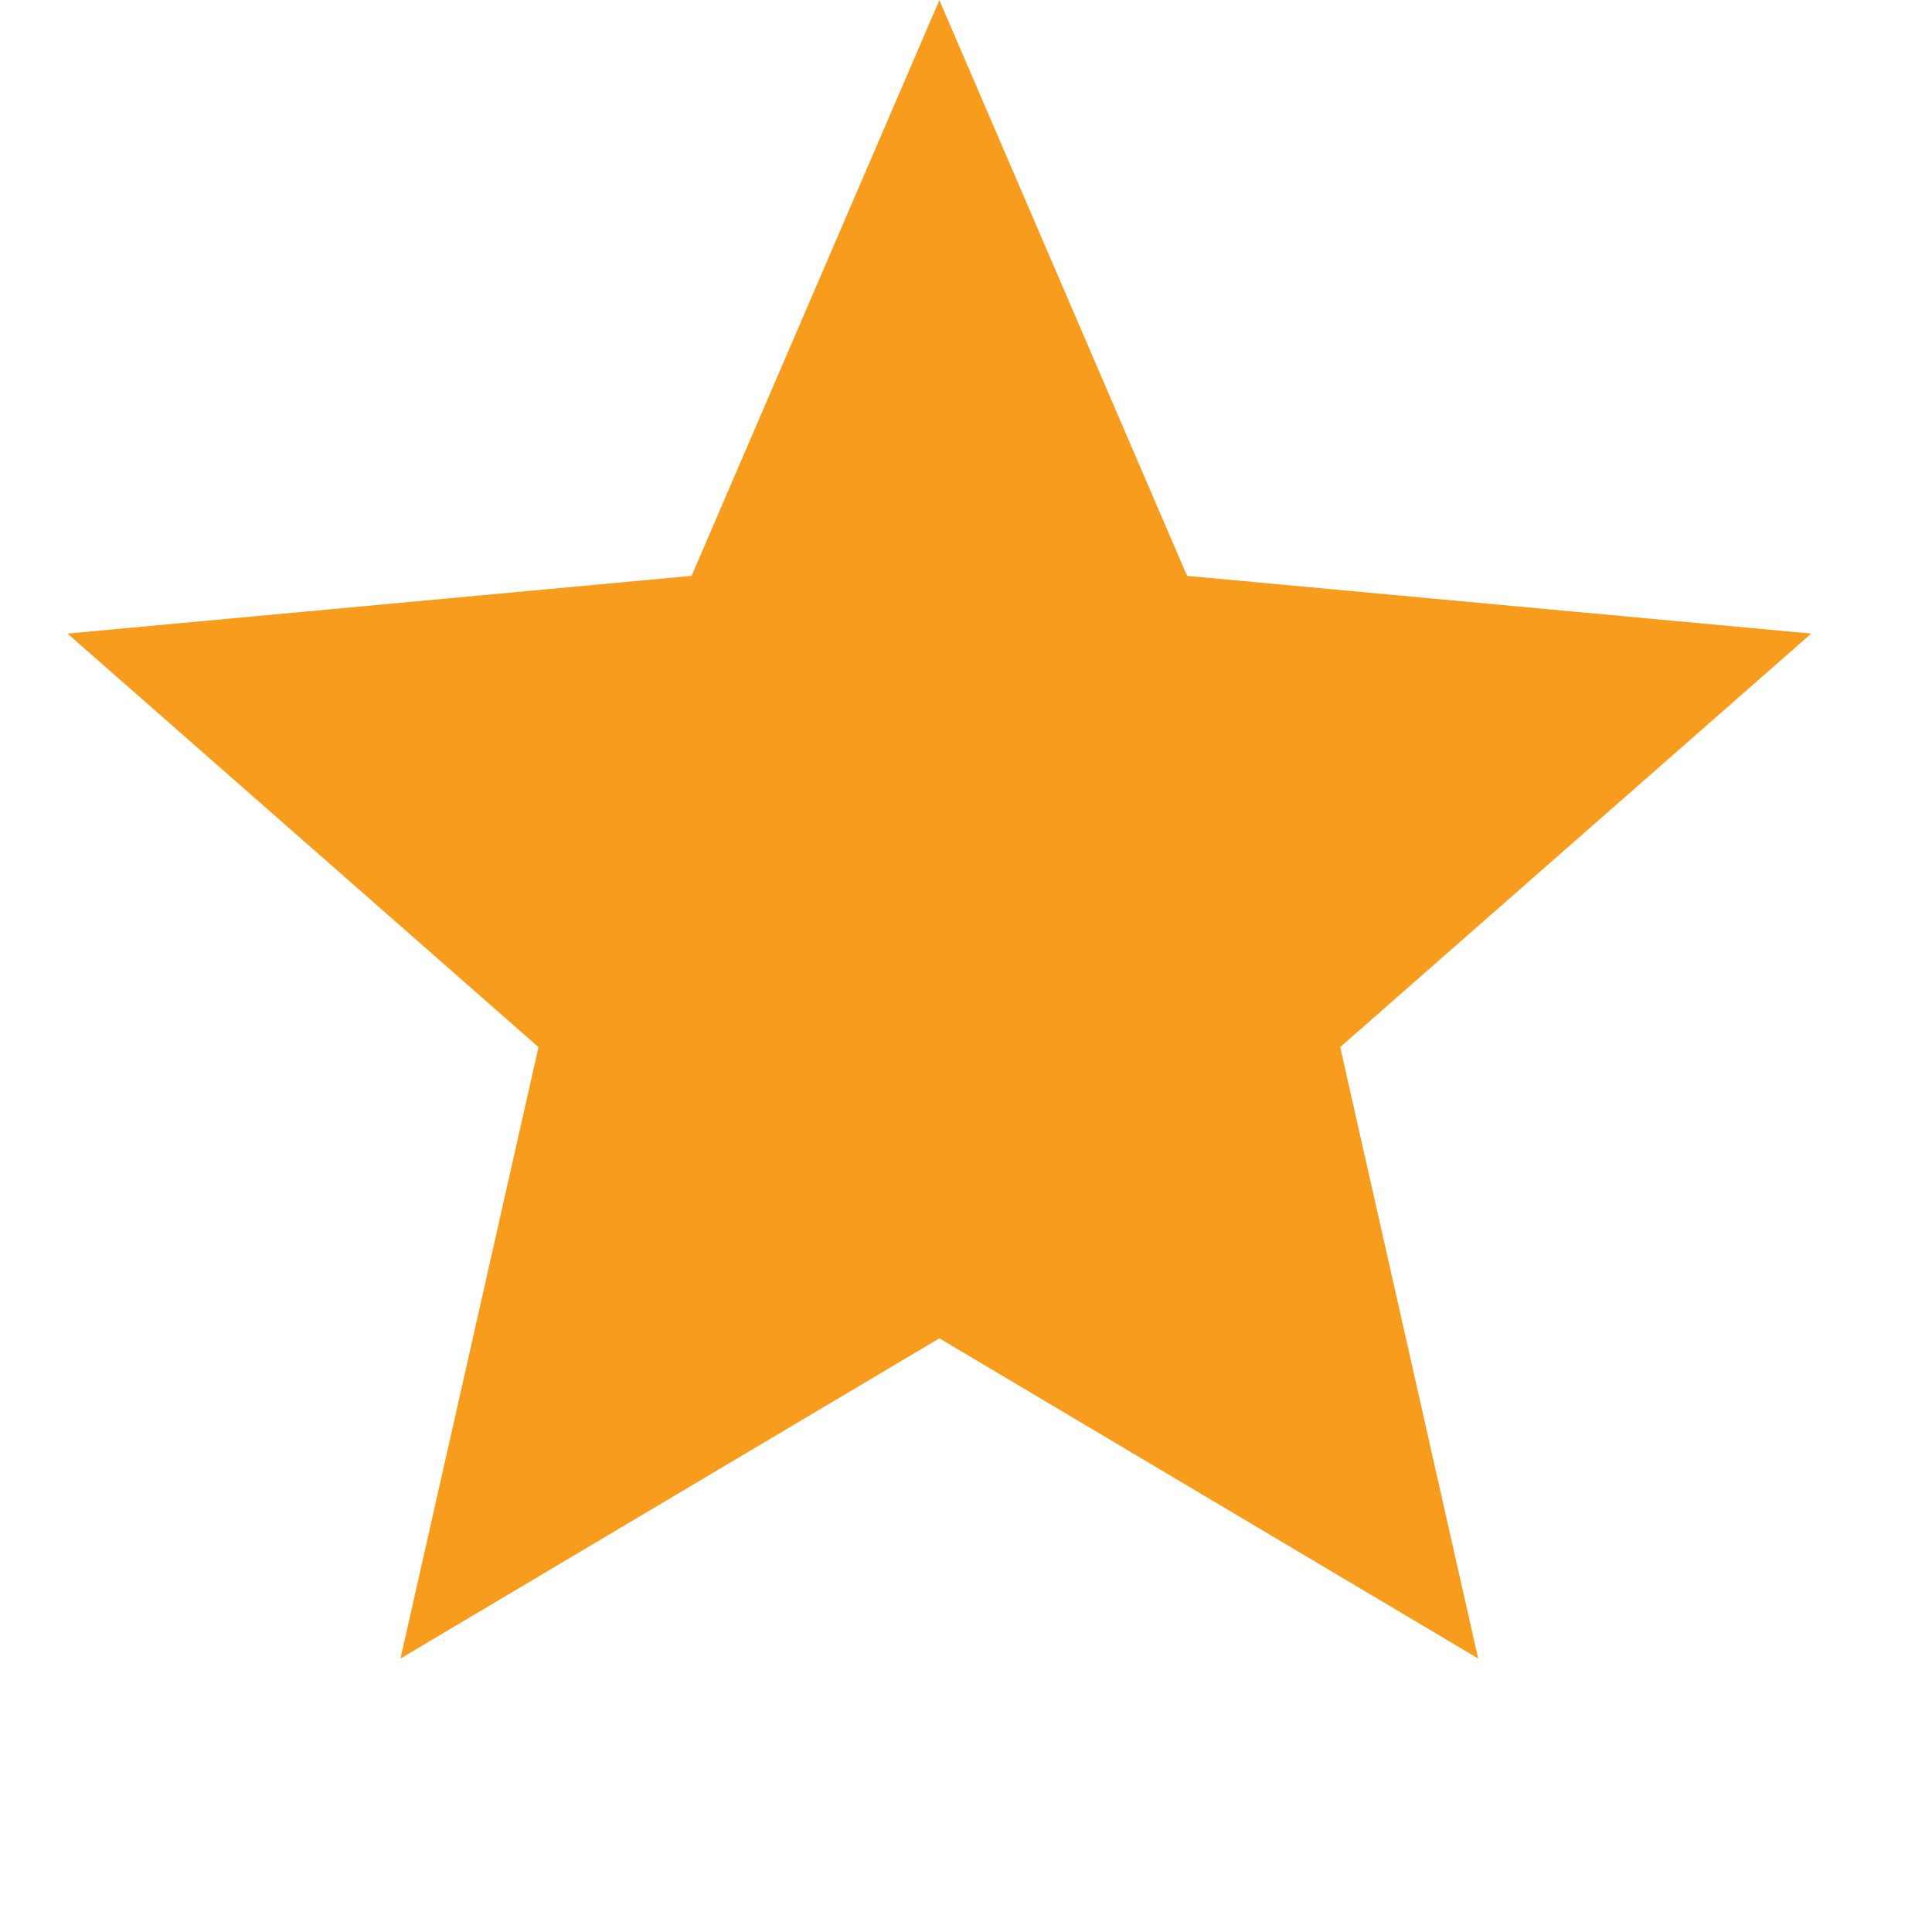 <svg xmlns="http://www.w3.org/2000/svg" viewBox="29.427 0 29.427 29.427" height="29.427" width="29.427" xml:space="preserve" id="svg2" version="1.1">
    <g transform="matrix(1.333,0,0,-1.333,0,29.427)" id="g10">
        <g transform="scale(0.1)" id="g12">
            <g id="g14">
                <g clip-path="url(#clipPath20)" id="g16">
                    <path id="path22" style="fill:#f89c1d;fill-opacity:1;fill-rule:evenodd;stroke:none" d="m 328.094,220.738 28.304,-65.781 71.317,-6.594 -53.82,-47.25 L 389.66,31.25 328.094,67.836 266.52,31.25 l 15.769,69.859 -53.82,47.254 71.312,6.594 28.313,65.781 v 0" />
                   
                </g>
            </g>
        </g>
    </g>
</svg>
